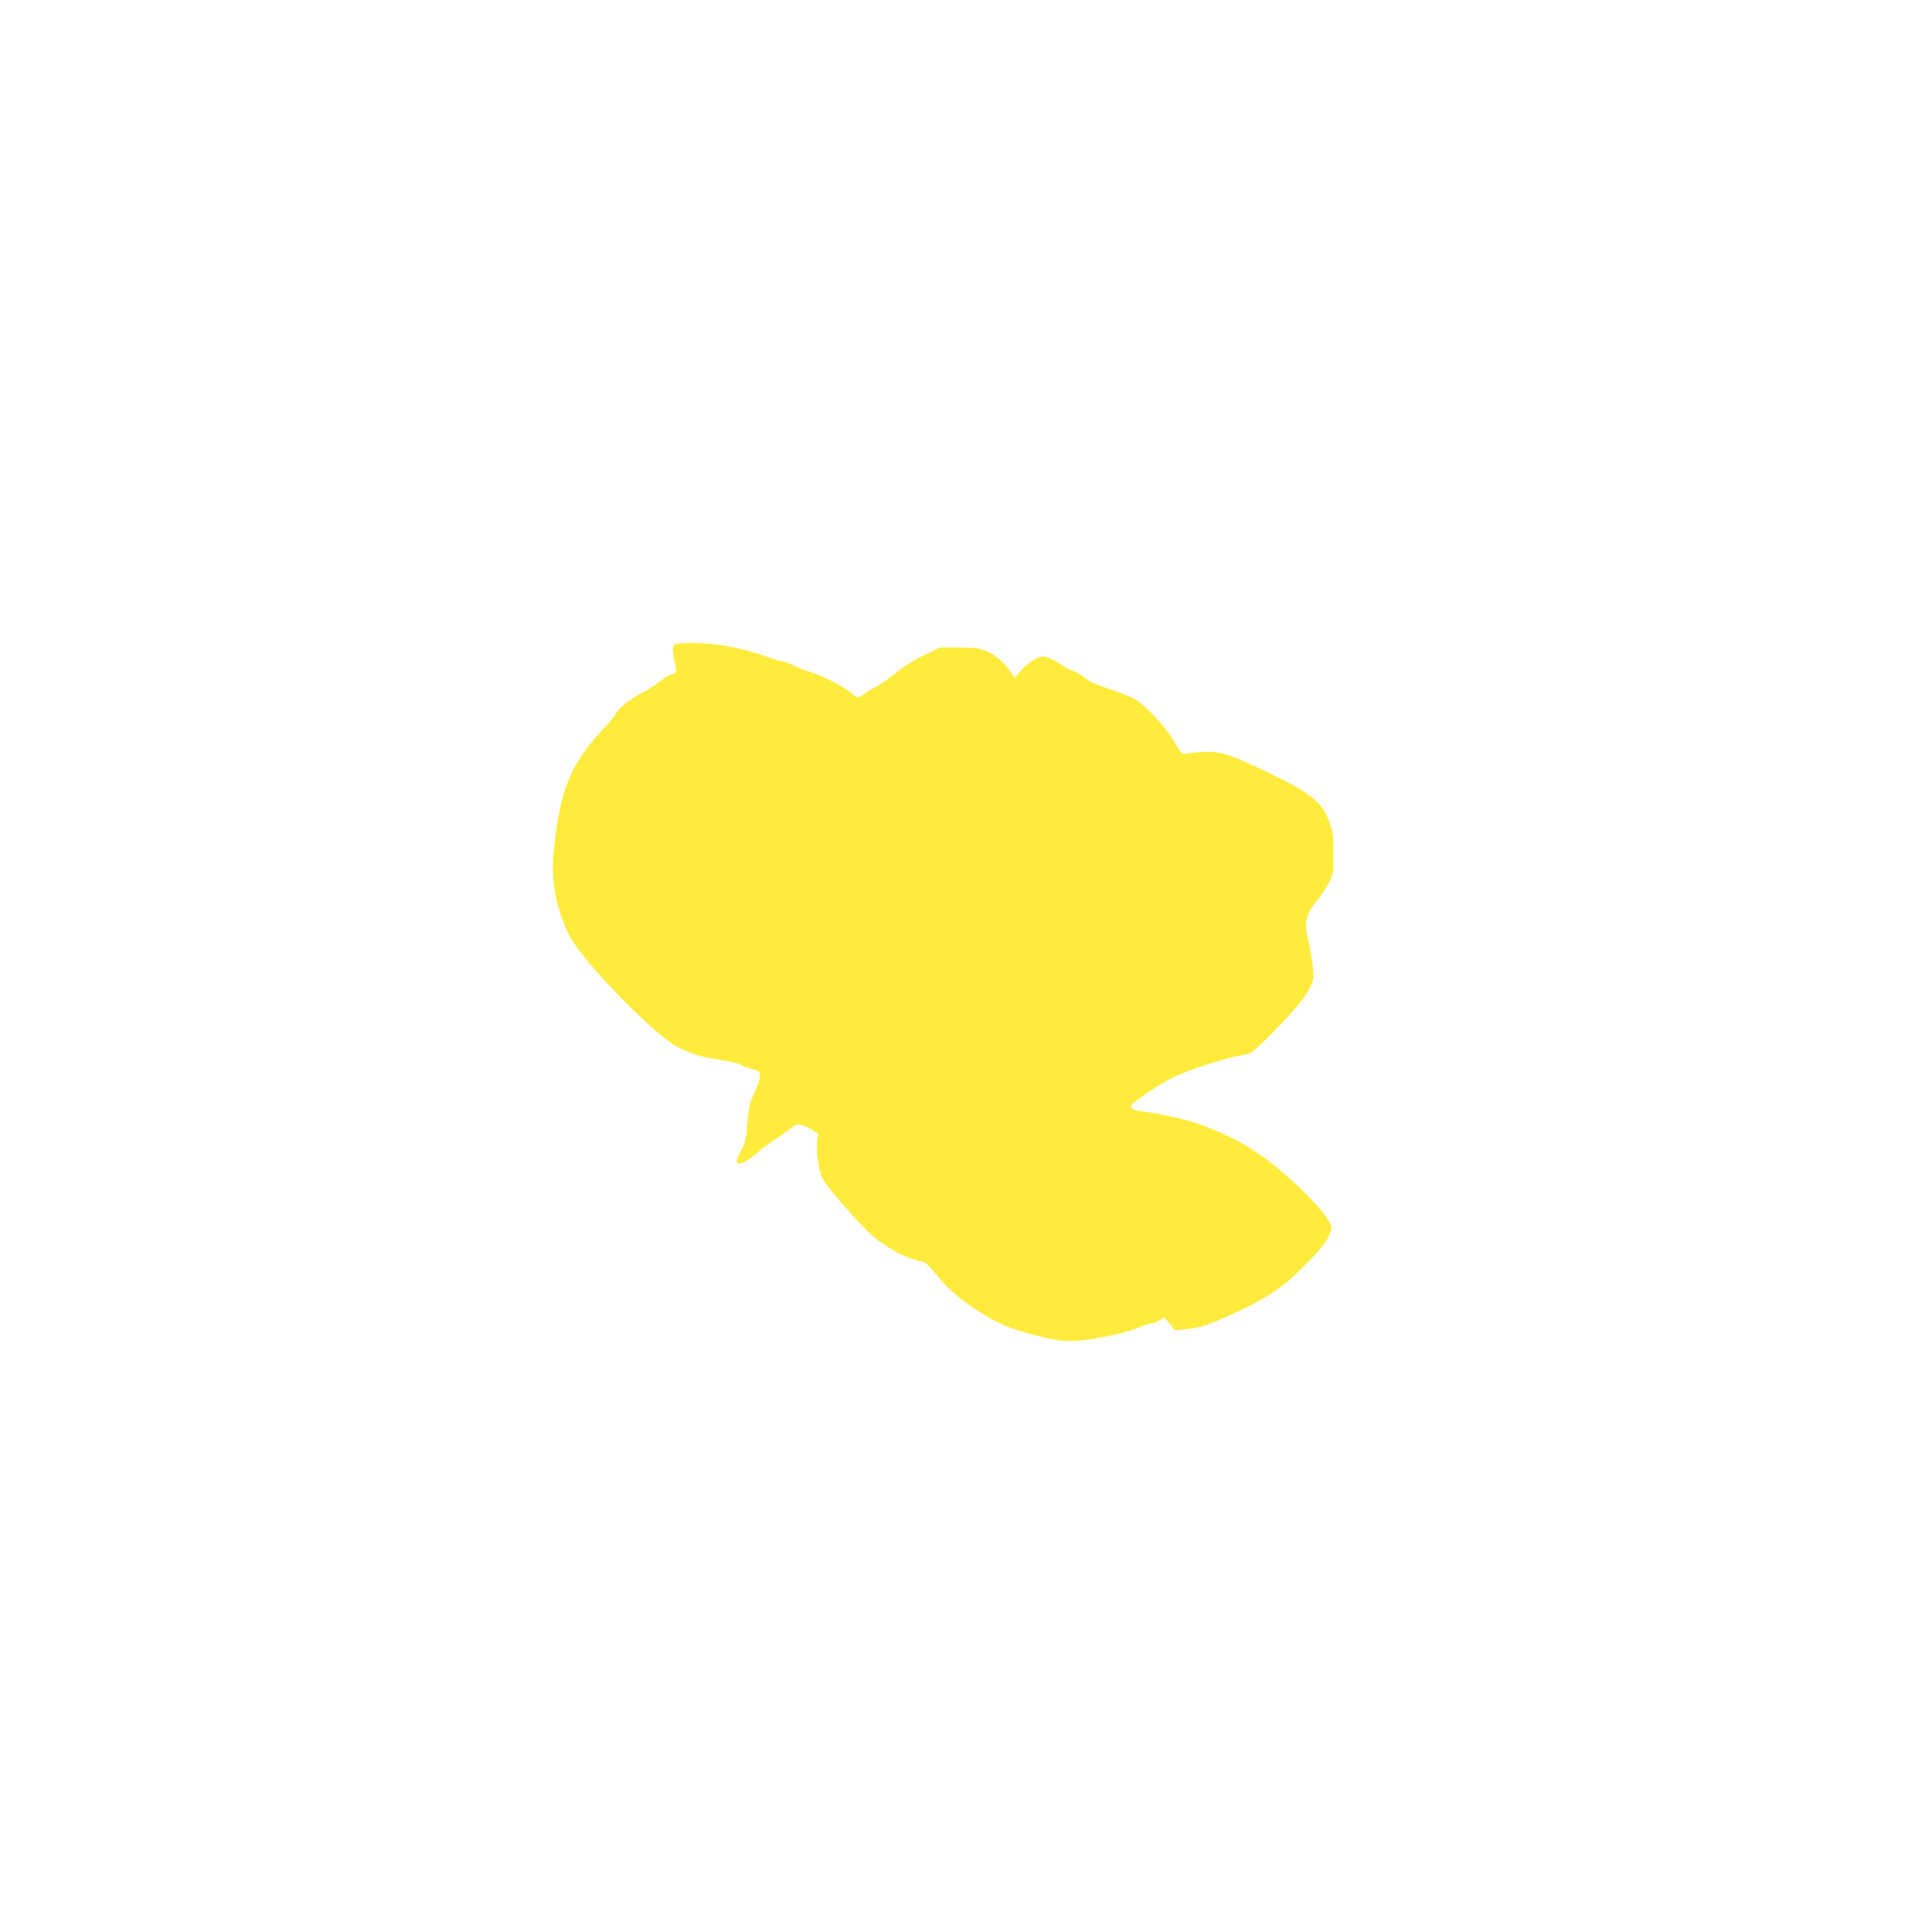 <?xml version="1.0" standalone="no"?>
<!DOCTYPE svg PUBLIC "-//W3C//DTD SVG 20010904//EN"
 "http://www.w3.org/TR/2001/REC-SVG-20010904/DTD/svg10.dtd">
<svg version="1.0" xmlns="http://www.w3.org/2000/svg"
 width="1280pt" height="1280pt" viewBox="0 0 1280 1280"
 preserveAspectRatio="xMidYMid meet">
<g transform="translate(0,1280) scale(0.1,-0.1)"
fill="#ffeb3b" stroke="none">
<path d="M4467 8526 c-11 -11 -12 -25 -5 -63 23 -131 24 -119 -16 -133 -19 -6
-57 -29 -83 -51 -26 -21 -67 -48 -91 -59 -77 -37 -163 -102 -189 -144 -14 -23
-49 -66 -77 -96 -224 -236 -295 -407 -337 -815 -20 -198 10 -368 102 -561 67
-143 494 -592 684 -720 54 -36 169 -81 235 -92 167 -28 195 -34 224 -49 17 -9
51 -22 76 -28 43 -11 45 -13 44 -48 -1 -20 -17 -69 -36 -109 -31 -65 -37 -87
-46 -197 -9 -107 -14 -131 -41 -182 -35 -68 -39 -89 -13 -89 22 0 100 49 127
80 11 12 58 47 105 77 47 31 97 67 112 81 33 31 75 27 138 -13 l41 -26 -7 -55
c-7 -62 11 -193 33 -238 37 -73 301 -368 372 -415 100 -67 120 -79 176 -103
33 -14 77 -29 99 -33 40 -7 43 -9 138 -123 108 -129 337 -282 498 -331 235
-71 304 -82 427 -72 122 11 314 54 388 86 31 14 66 25 78 25 12 0 37 9 56 21
l34 21 37 -43 36 -42 74 7 c87 9 130 22 265 82 273 121 391 202 564 386 88 92
130 159 131 204 1 72 -280 355 -500 503 -97 66 -251 141 -385 187 -79 28 -269
70 -362 80 -79 8 -99 27 -61 58 72 58 190 135 262 169 99 48 361 133 436 142
30 4 69 15 85 25 37 23 241 231 312 320 61 74 94 140 95 184 1 43 -18 172 -38
254 -24 100 -9 164 57 239 27 31 64 86 82 122 31 64 32 68 31 201 0 124 -3
141 -29 210 -47 126 -119 184 -396 318 -257 125 -324 146 -442 140 -51 -3
-100 -8 -109 -12 -21 -10 -43 14 -88 95 -40 73 -186 230 -245 264 -22 13 -93
42 -157 64 -135 46 -154 55 -188 87 -14 13 -45 30 -70 39 -24 8 -51 21 -60 29
-31 26 -113 66 -137 66 -39 0 -97 -36 -146 -90 l-46 -51 -24 38 c-40 61 -101
114 -164 139 -50 21 -75 24 -182 24 l-124 0 -106 -51 c-58 -29 -128 -71 -156
-94 -65 -53 -151 -114 -178 -125 -12 -4 -37 -20 -56 -34 -44 -33 -53 -33 -94
4 -47 41 -175 107 -266 137 -42 13 -98 36 -125 49 -28 13 -58 24 -67 24 -10 0
-51 12 -90 26 -176 63 -340 94 -506 94 -75 0 -105 -4 -116 -14z"/>
</g>
</svg>

